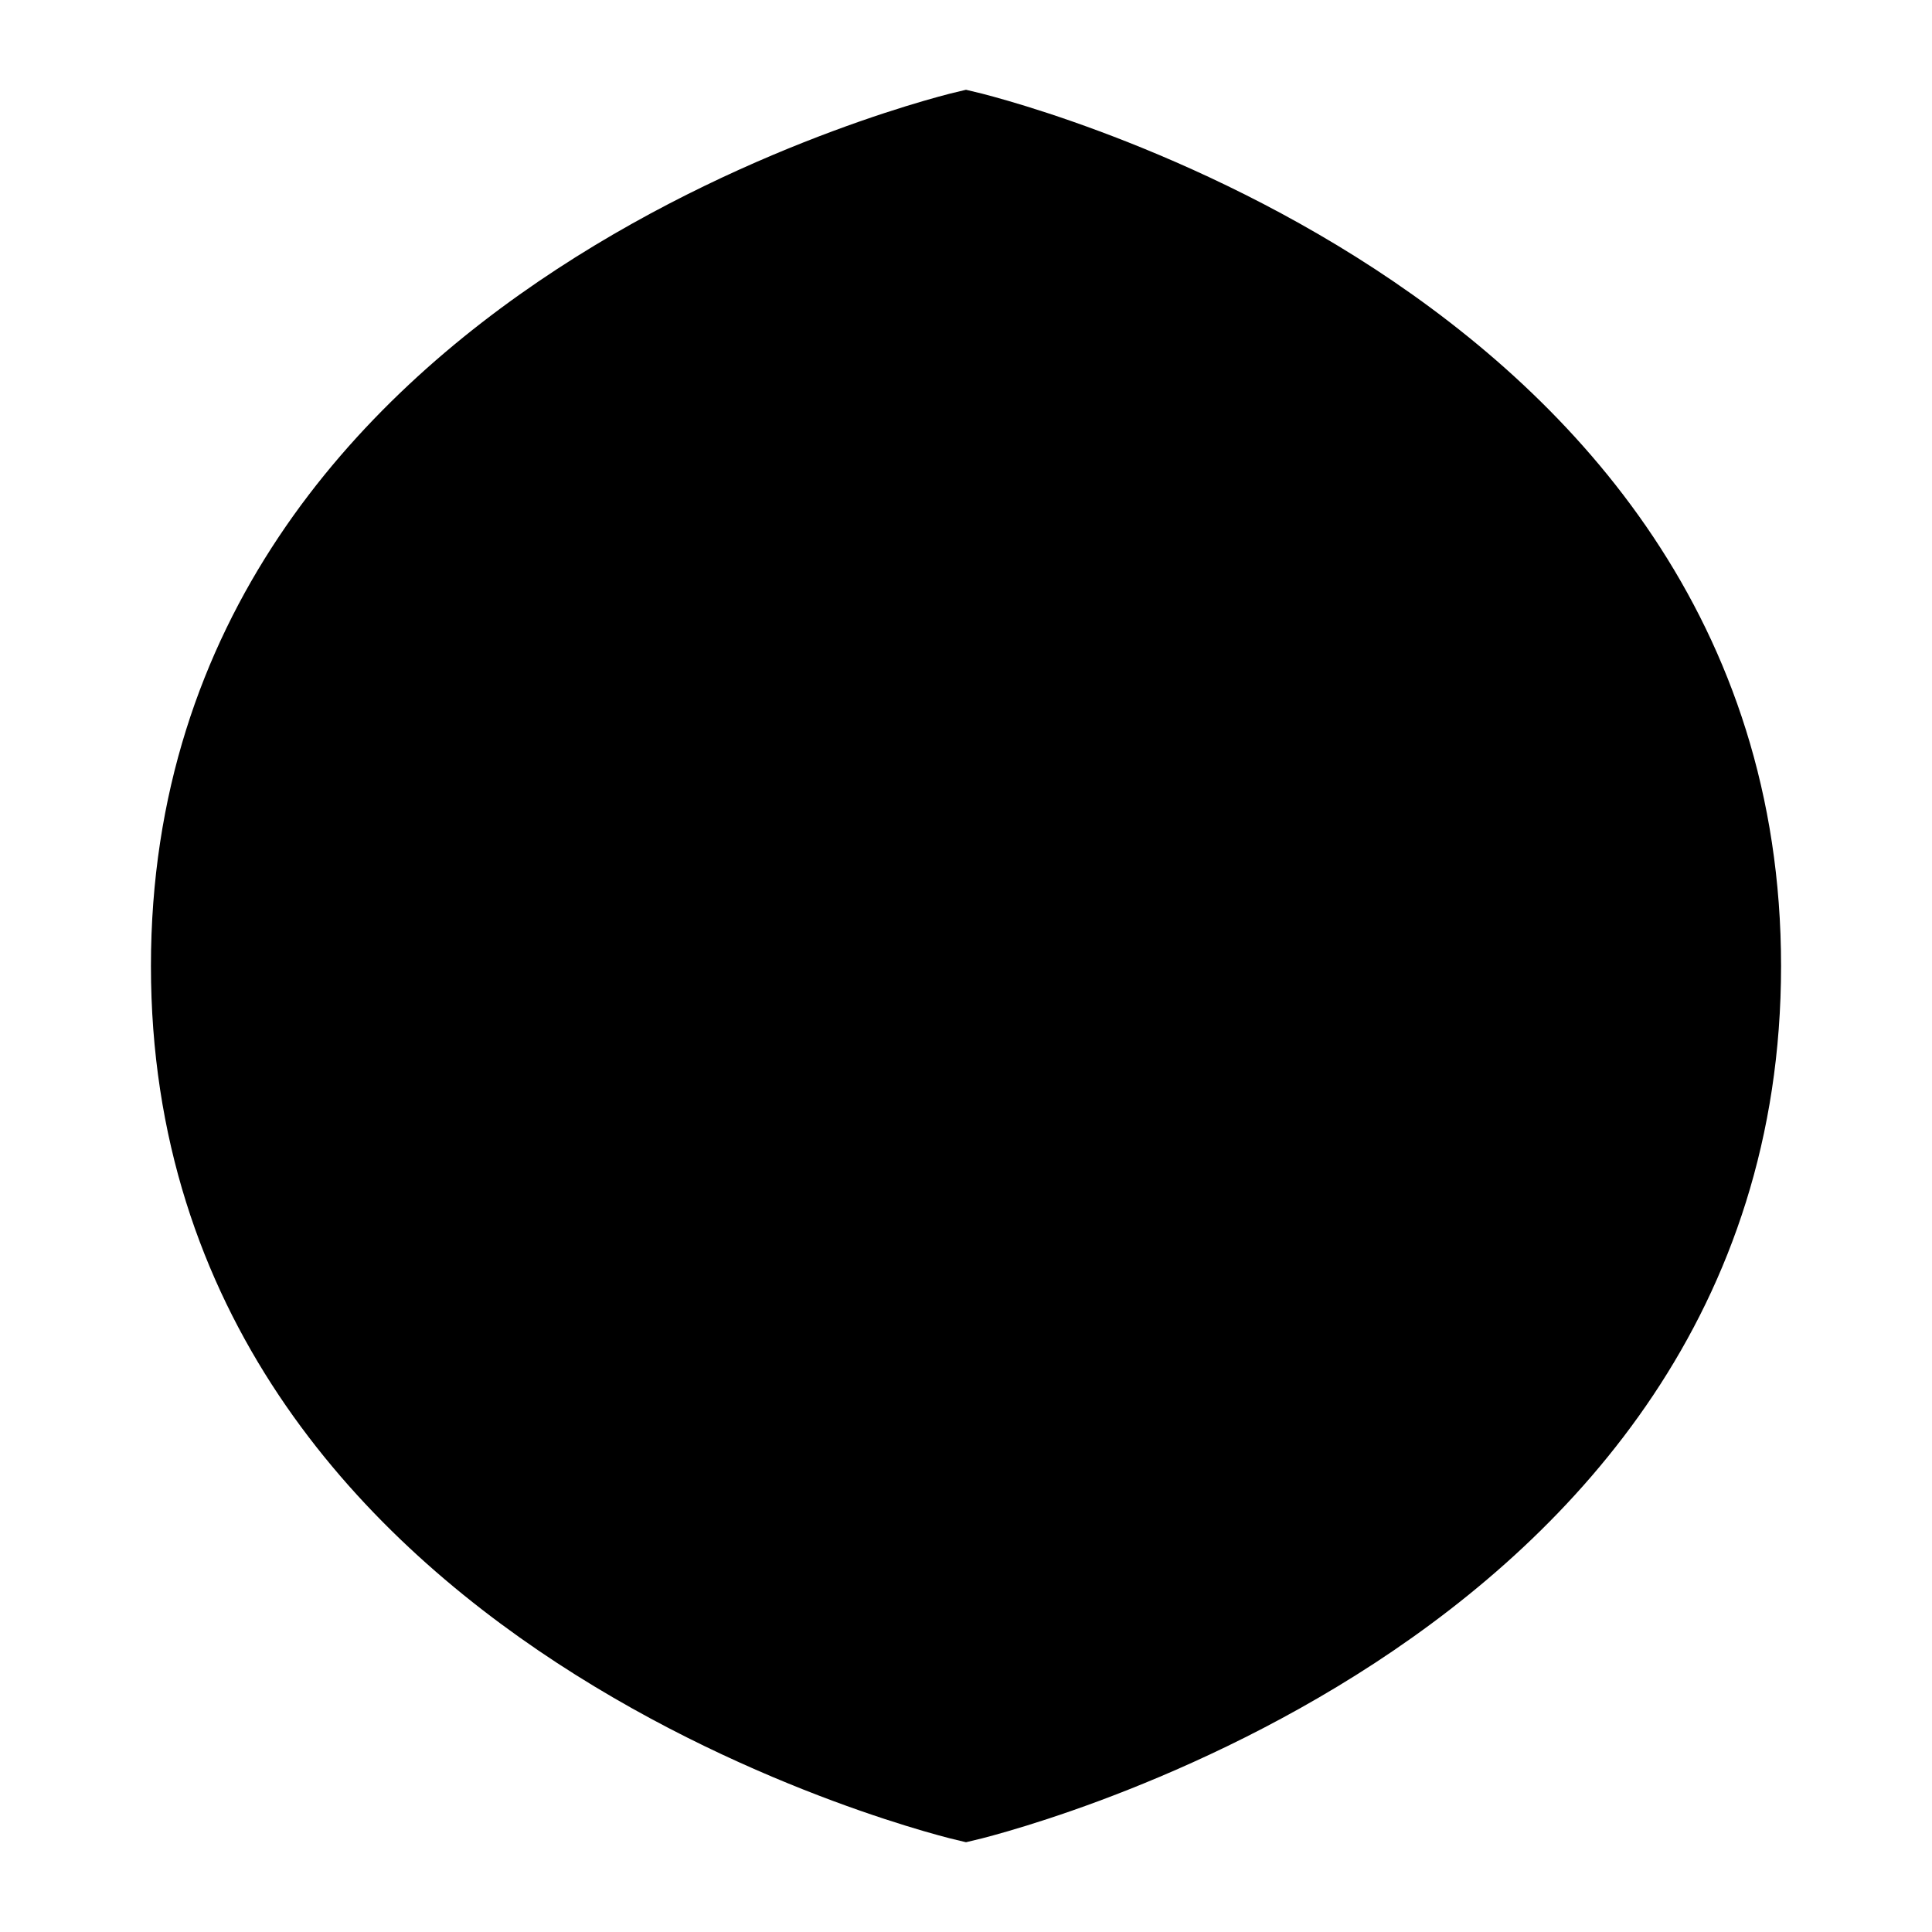 <svg width="64" height="64" viewBox="0 0 64 64" fill="none" xmlns="http://www.w3.org/2000/svg">
  <path d="M32 4C32 4 6 10 6 32C6 54 32 60 32 60C32 60 58 54 58 32C58 10 32 4 32 4Z" fill="hsl(222, 47%, 15%)" stroke="hsl(48, 89%, 50%)" stroke-width="2"/>
  <path d="M20 38L24 38L28 30L32 40L36 28L40 38L44 38" stroke="hsl(0, 72%, 51%)" stroke-width="2.5" stroke-linecap="round" stroke-linejoin="round"/>
</svg>
